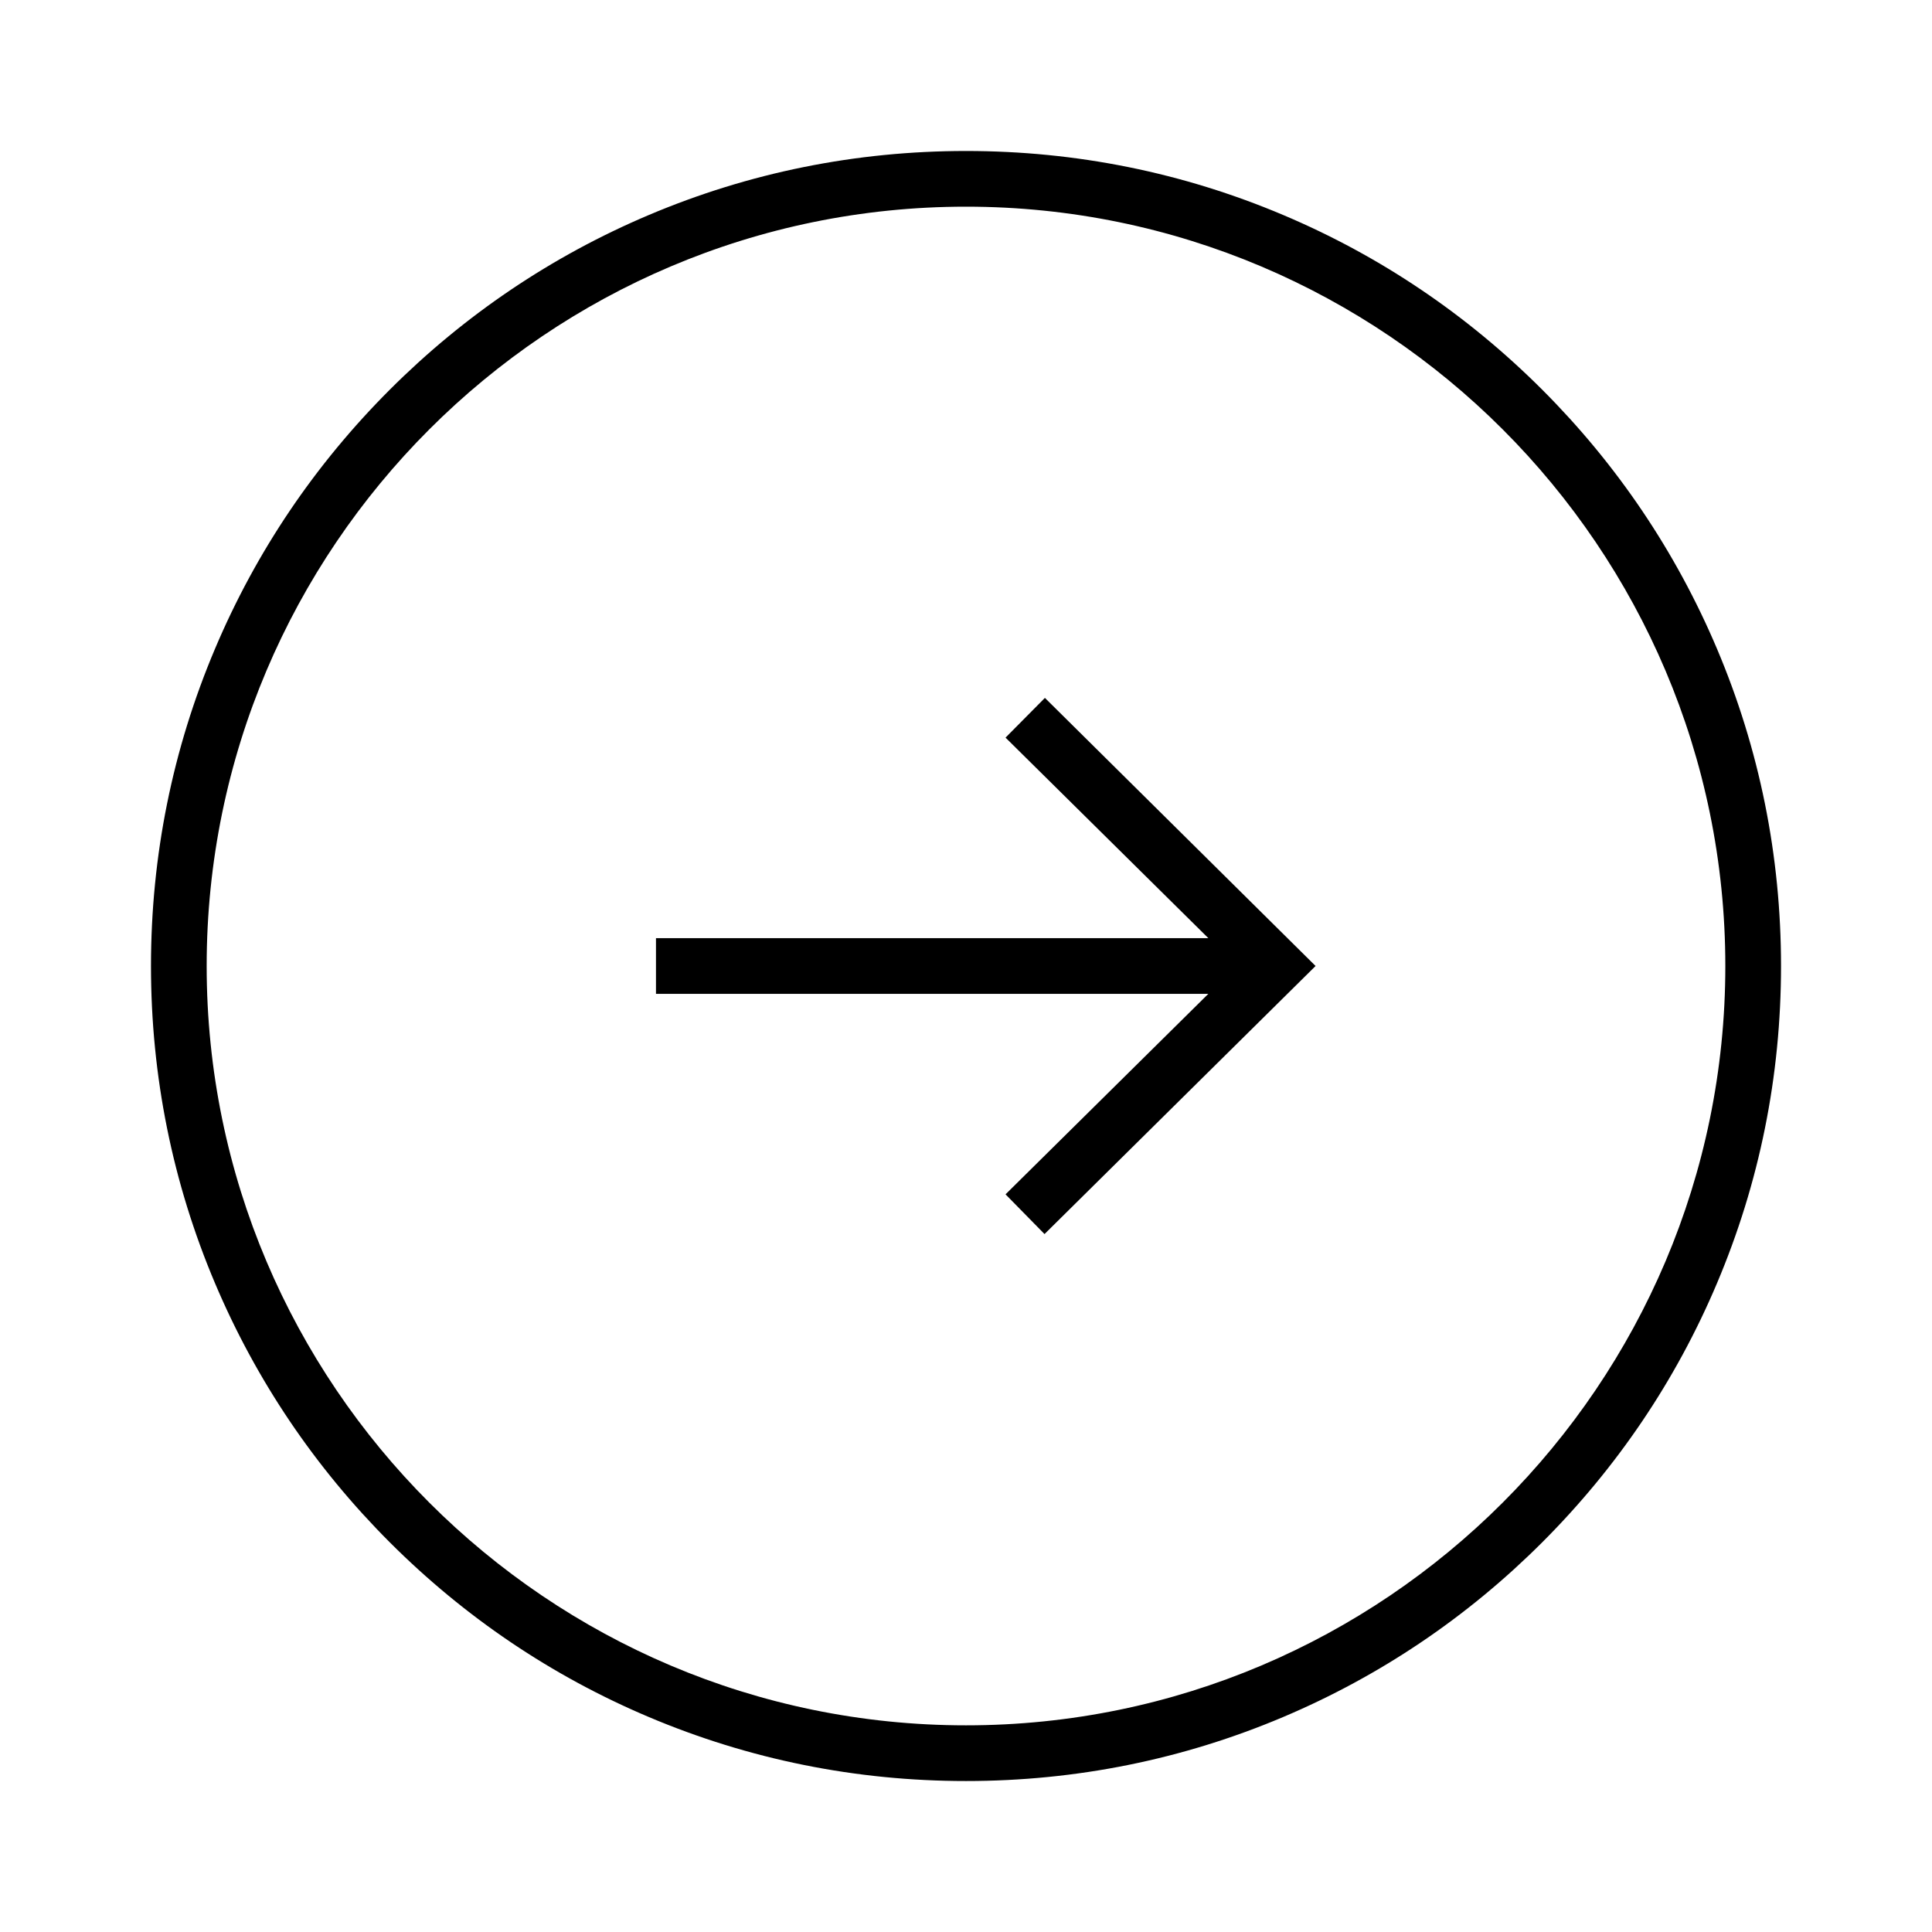 <?xml version="1.0" encoding="UTF-8"?>
<!-- Uploaded to: SVG Find, www.svgrepo.com, Generator: SVG Find Mixer Tools -->
<svg fill="#000000" width="800px" height="800px" version="1.1" viewBox="144 144 512 512" xmlns="http://www.w3.org/2000/svg">
 <g>
  <path d="m400 615.99c-29.176 0-57.465-5.707-84.082-16.973-25.73-10.875-48.805-26.469-68.633-46.297s-35.426-42.953-46.297-68.633c-11.27-26.621-16.977-54.91-16.977-84.086s5.707-57.465 16.973-84.082c10.875-25.73 26.469-48.805 46.297-68.633s42.953-35.426 68.633-46.297c26.617-11.27 54.91-16.977 84.086-16.977s57.465 5.707 84.082 16.973c25.73 10.875 48.805 26.469 68.633 46.297s35.426 42.953 46.297 68.633c11.27 26.617 16.977 54.91 16.977 84.086s-5.707 57.465-16.973 84.082c-10.875 25.73-26.469 48.805-46.297 68.633s-42.953 35.426-68.633 46.297c-26.621 11.27-54.91 16.977-84.086 16.977zm0-417.22c-110.95 0-201.23 90.281-201.23 201.23 0 110.95 90.281 201.23 201.23 201.23 110.95 0 201.23-90.281 201.23-201.23-0.004-110.95-90.285-201.23-201.23-201.23z"/>
  <path d="m317.84 392.62h164.33v14.762h-164.33z"/>
  <path d="m420.81 471.04-10.332-10.527 61.207-60.516-61.207-60.52 10.434-10.527 71.73 71.047z"/>
 </g>
</svg>